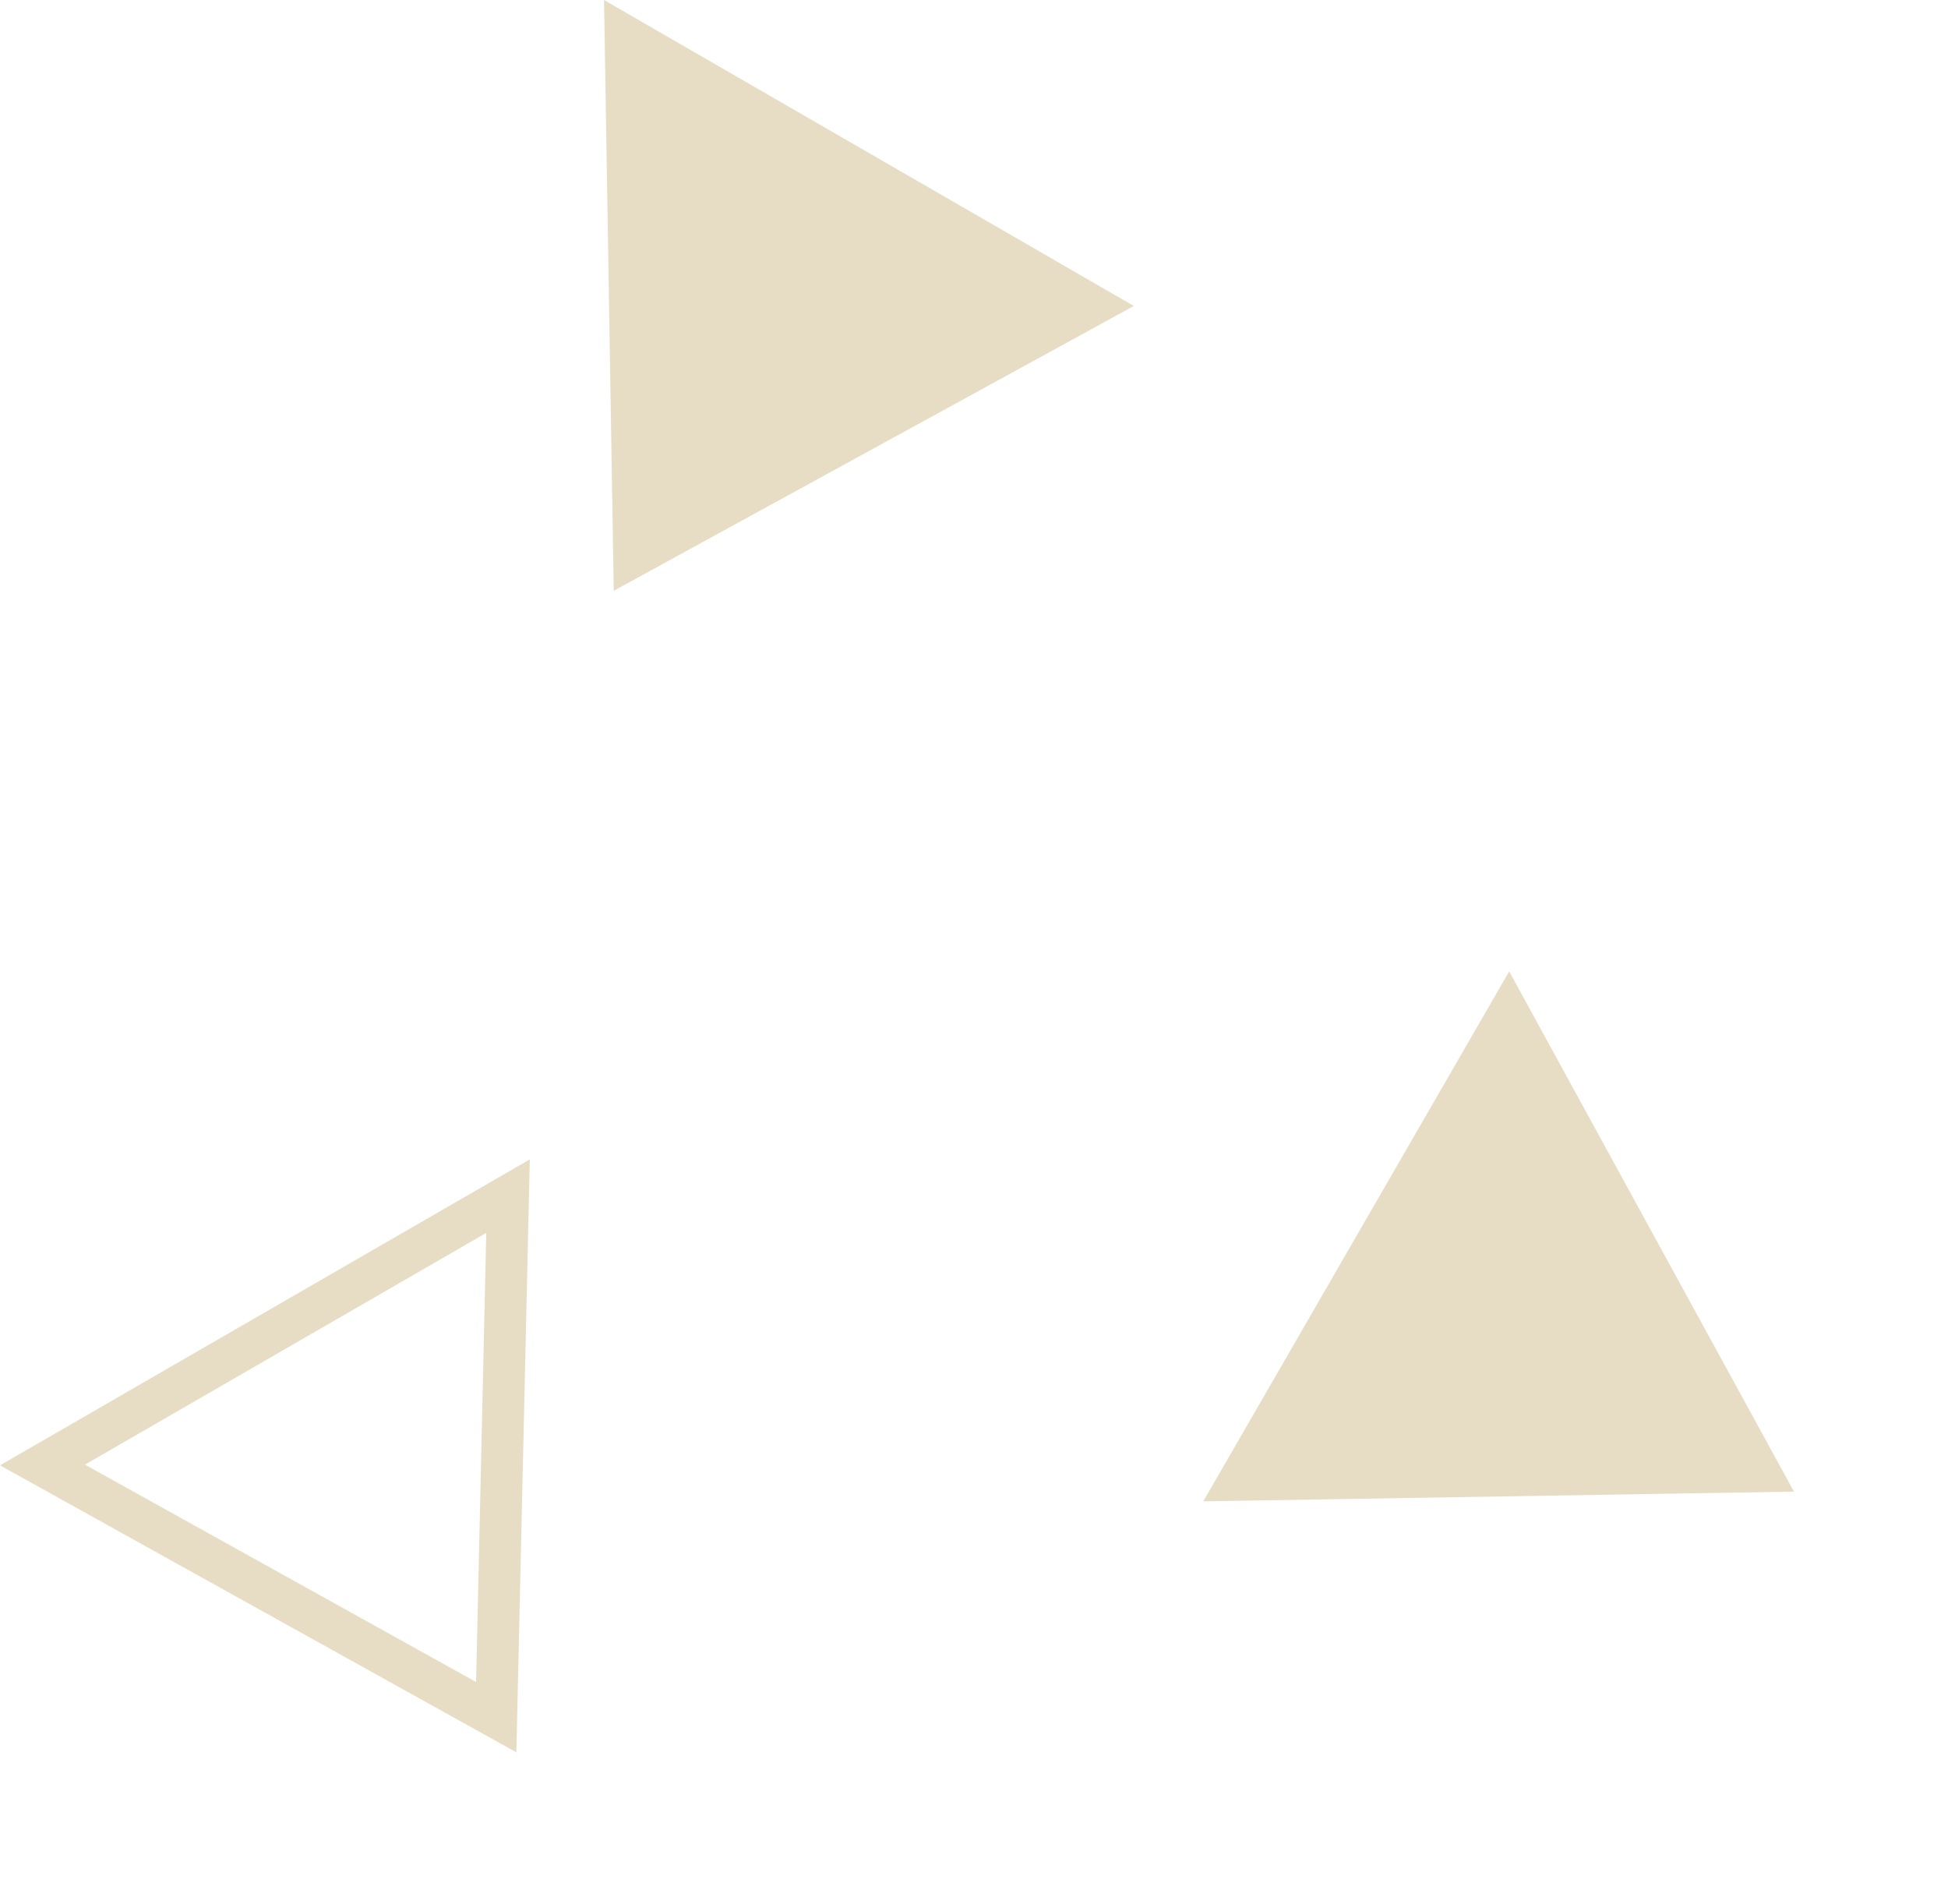 <svg xmlns="http://www.w3.org/2000/svg" width="93.033" height="90.923" viewBox="0 0 93.033 90.923">
  <g id="Group_29" data-name="Group 29" transform="translate(43.494 141.254) rotate(-150)">
    <path id="Path_937" data-name="Path 937" d="M25.674,21.263H0L12.927,0Z" transform="translate(40.311 52.621) rotate(-60)" fill="none" stroke="#e6ddc4" stroke-width="2"/>
    <path id="Path_936" data-name="Path 936" d="M25.674,21.263H0L12.927,0Z" transform="translate(55.872 92.743)" fill="#e6ddc4" stroke="#e6ddc4" stroke-width="2"/>
    <path id="Path_938" data-name="Path 938" d="M25.674,21.263H0L12.927,0Z" transform="translate(0.42 94.674) rotate(-90)" fill="#e6ddc4" stroke="#e6ddc4" stroke-width="2"/>
  </g>
</svg>
